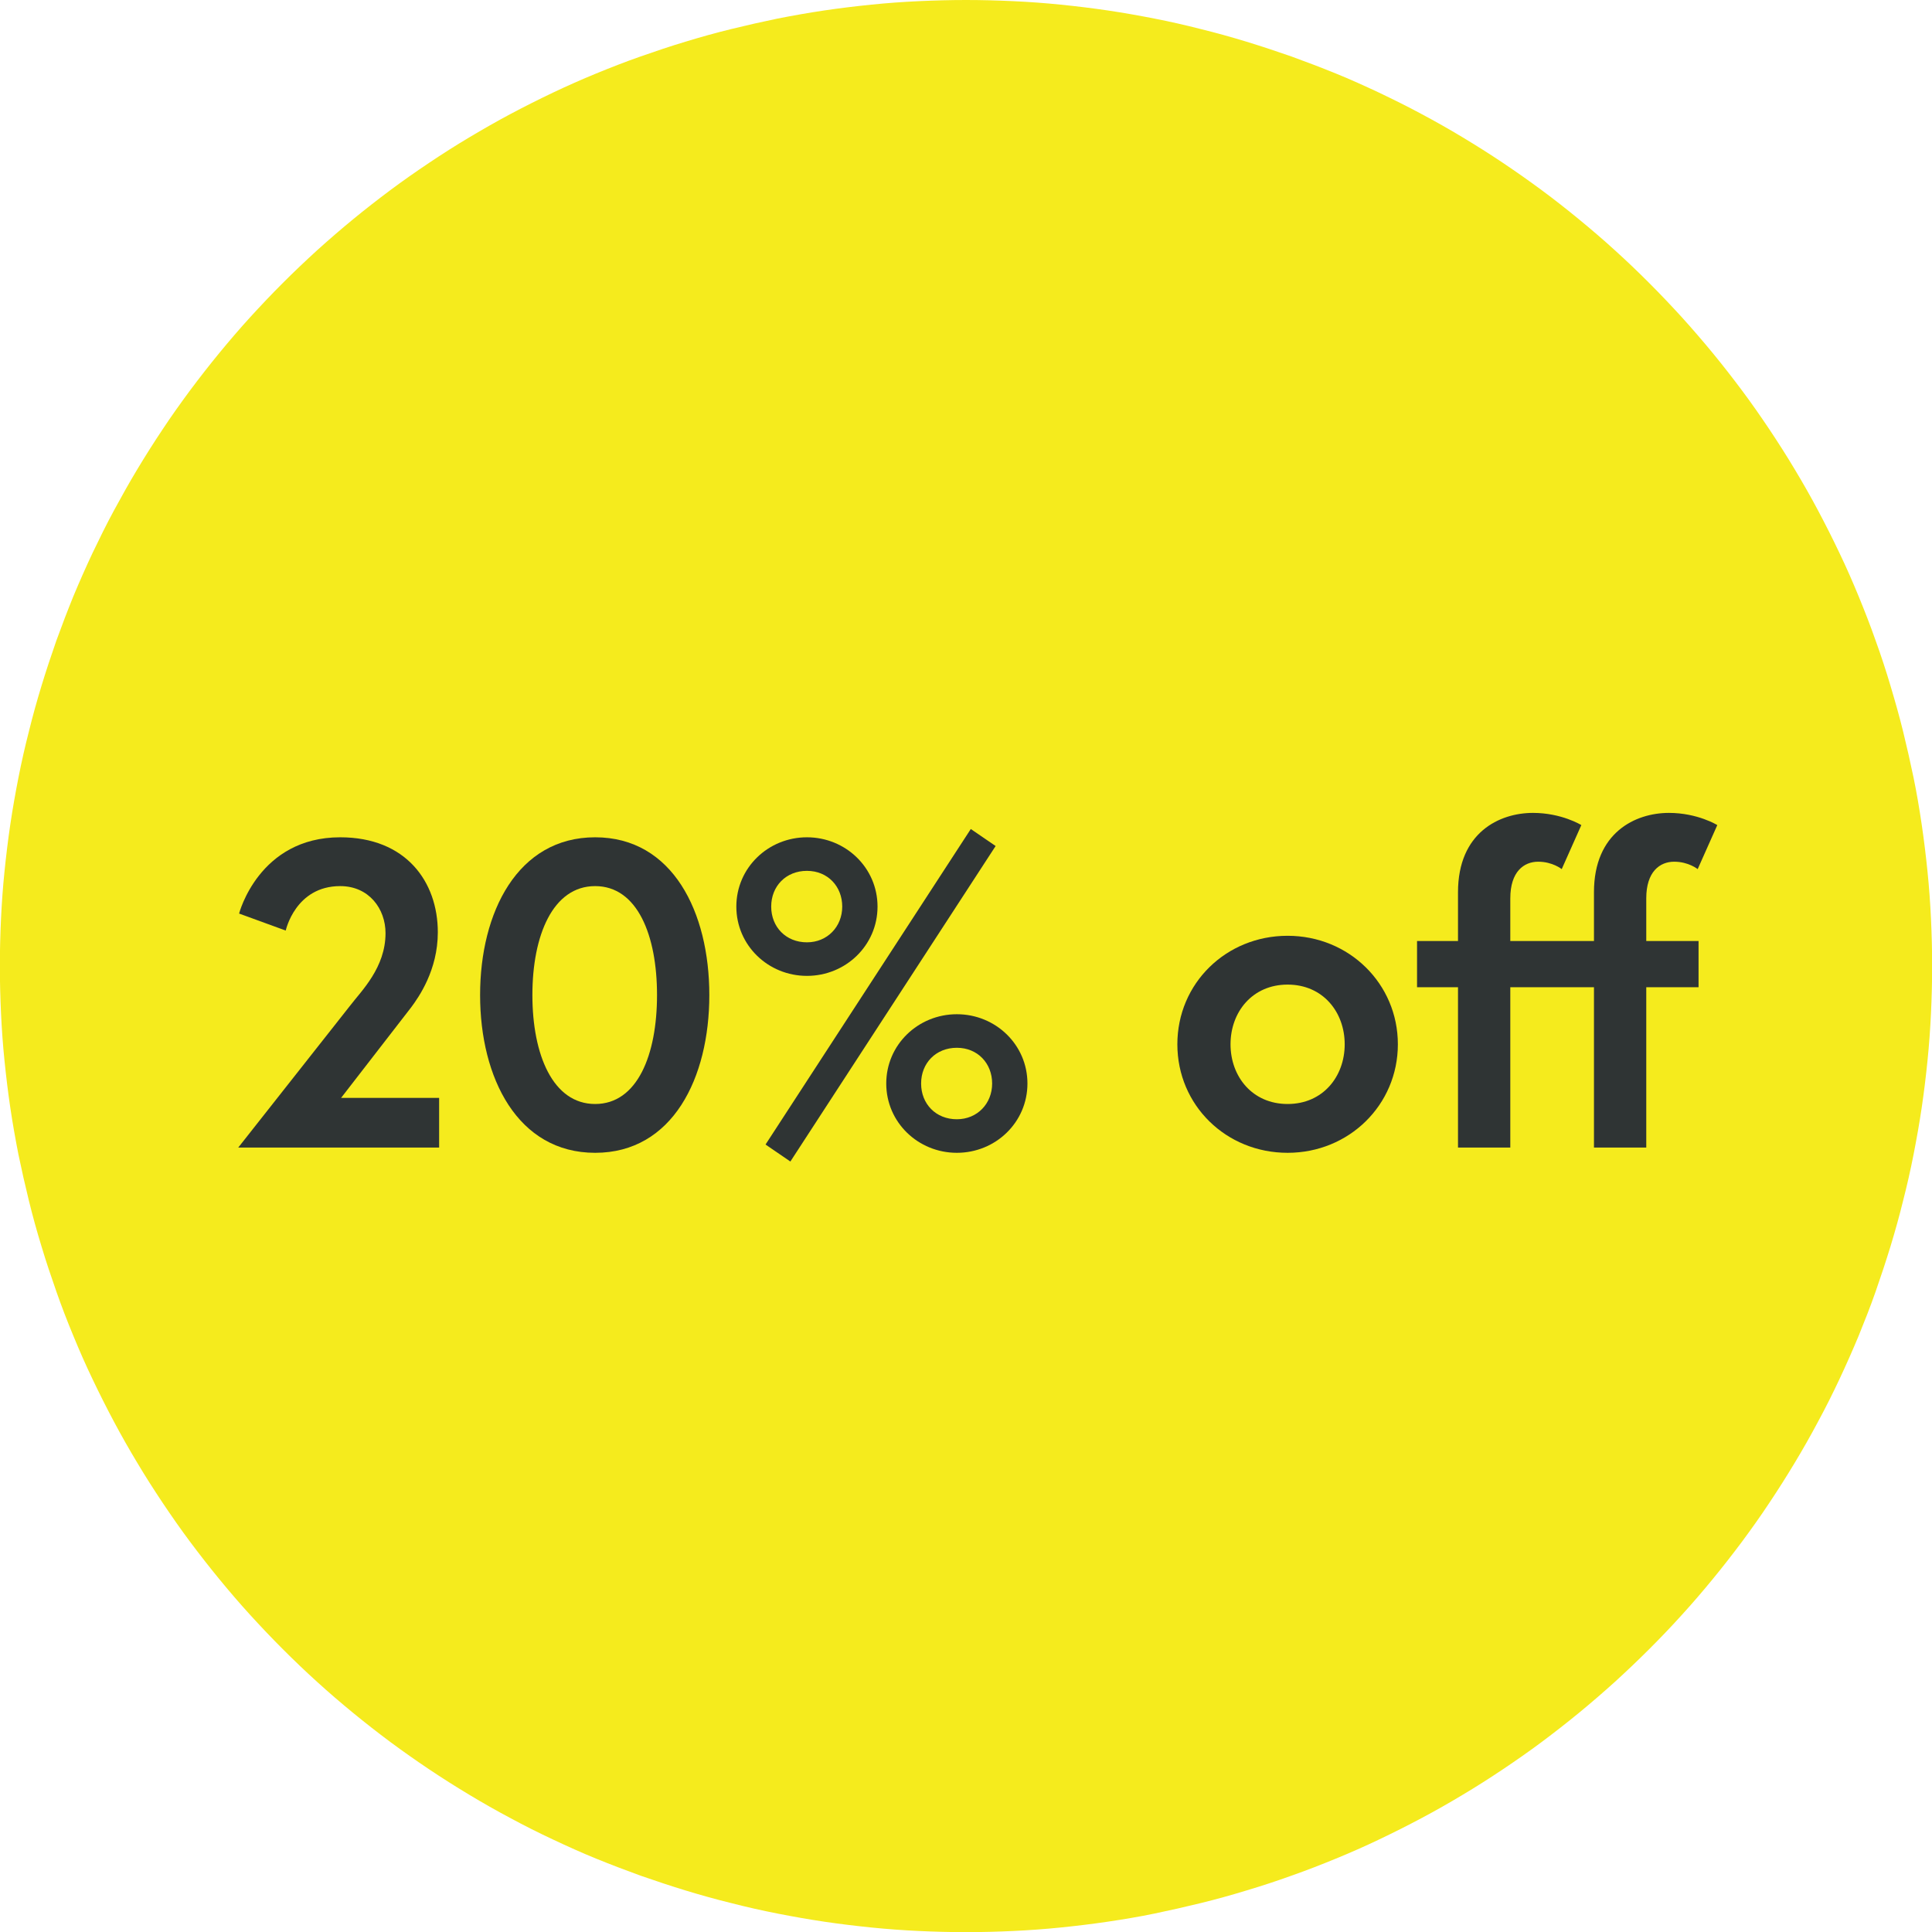 <?xml version="1.0" encoding="UTF-8"?>
<svg id="Layer_2" data-name="Layer 2" xmlns="http://www.w3.org/2000/svg" viewBox="0 0 133 133">
  <defs>
    <style>
      .cls-1 {
        fill: #f5eb1d;
      }

      .cls-2 {
        fill: #2f3434;
      }
    </style>
  </defs>
  <g id="Layer_1-2" data-name="Layer 1">
    <path class="cls-1" d="M66.5,0c1.09,0,2.18,.03,3.26,.08,1.09,.05,2.17,.13,3.26,.24,1.08,.11,2.16,.24,3.24,.4s2.15,.35,3.22,.56c1.07,.21,2.13,.45,3.18,.72,1.06,.26,2.1,.55,3.15,.87,1.04,.32,2.07,.66,3.1,1.02,1.02,.37,2.04,.76,3.05,1.17s2,.86,2.98,1.32c.98,.47,1.96,.95,2.92,1.47,.96,.51,1.91,1.05,2.84,1.61s1.85,1.14,2.76,1.75,1.79,1.23,2.67,1.88,1.73,1.32,2.57,2.01c.84,.69,1.67,1.4,2.47,2.13,.81,.73,1.59,1.48,2.36,2.25,.77,.77,1.52,1.56,2.25,2.36,.73,.81,1.44,1.63,2.13,2.47,.69,.84,1.36,1.7,2.01,2.57,.65,.87,1.27,1.76,1.88,2.67,.6,.9,1.19,1.82,1.75,2.76,.56,.93,1.1,1.88,1.61,2.84,.51,.96,1,1.93,1.47,2.92,.47,.98,.91,1.98,1.32,2.98s.81,2.02,1.17,3.05c.37,1.02,.71,2.06,1.02,3.1s.61,2.09,.87,3.15c.26,1.06,.5,2.12,.72,3.18s.4,2.14,.56,3.22c.16,1.08,.29,2.16,.4,3.24,.11,1.08,.19,2.17,.24,3.25,.05,1.09,.08,2.17,.08,3.26,0,1.09-.03,2.18-.08,3.26-.05,1.09-.13,2.17-.24,3.26s-.24,2.16-.4,3.24c-.16,1.08-.35,2.15-.56,3.22-.21,1.07-.45,2.13-.72,3.18-.26,1.06-.55,2.1-.87,3.15-.32,1.04-.66,2.07-1.02,3.1s-.76,2.04-1.17,3.05c-.42,1.01-.86,2-1.32,2.98s-.95,1.96-1.47,2.92c-.51,.96-1.05,1.91-1.61,2.84-.56,.93-1.14,1.85-1.75,2.76-.6,.91-1.23,1.79-1.88,2.67-.65,.87-1.32,1.73-2.01,2.57s-1.4,1.67-2.13,2.47c-.73,.81-1.48,1.59-2.25,2.36s-1.56,1.52-2.36,2.25c-.81,.73-1.63,1.44-2.47,2.13-.84,.69-1.7,1.36-2.57,2.01-.87,.65-1.76,1.27-2.67,1.88s-1.82,1.19-2.76,1.75c-.93,.56-1.88,1.1-2.84,1.61-.96,.51-1.93,1-2.92,1.47-.98,.47-1.98,.91-2.98,1.32s-2.02,.81-3.05,1.17c-1.02,.37-2.06,.71-3.1,1.02-1.04,.32-2.09,.61-3.15,.87-1.06,.26-2.12,.5-3.18,.72s-2.14,.4-3.22,.56-2.16,.29-3.24,.4c-1.08,.11-2.17,.19-3.26,.24-1.09,.05-2.17,.08-3.26,.08s-2.18-.03-3.26-.08c-1.09-.05-2.17-.13-3.26-.24-1.08-.11-2.16-.24-3.24-.4-1.08-.16-2.15-.35-3.22-.56-1.07-.21-2.13-.45-3.18-.72-1.06-.26-2.1-.55-3.15-.87-1.04-.32-2.07-.66-3.1-1.02-1.02-.37-2.04-.76-3.05-1.17s-2-.86-2.98-1.32-1.96-.95-2.92-1.47c-.96-.51-1.91-1.05-2.84-1.61-.93-.56-1.85-1.14-2.76-1.75s-1.79-1.23-2.67-1.88c-.87-.65-1.73-1.32-2.57-2.01s-1.67-1.4-2.47-2.13c-.81-.73-1.59-1.48-2.36-2.25s-1.52-1.56-2.25-2.36-1.44-1.63-2.13-2.47c-.69-.84-1.36-1.7-2.01-2.57-.65-.87-1.27-1.76-1.88-2.67-.6-.9-1.19-1.82-1.75-2.76-.56-.93-1.1-1.88-1.61-2.84s-1-1.93-1.47-2.92c-.47-.98-.91-1.98-1.32-2.98-.42-1.01-.81-2.02-1.17-3.05s-.71-2.06-1.02-3.1c-.32-1.04-.61-2.09-.87-3.15-.26-1.06-.5-2.12-.72-3.18-.21-1.07-.4-2.14-.56-3.22s-.29-2.16-.4-3.24-.19-2.17-.24-3.26c-.05-1.09-.08-2.17-.08-3.26s.03-2.18,.08-3.26c.05-1.09,.13-2.17,.24-3.25,.11-1.08,.24-2.16,.4-3.24,.16-1.08,.35-2.15,.56-3.22,.21-1.07,.45-2.13,.72-3.18,.26-1.06,.55-2.1,.87-3.15s.66-2.07,1.02-3.1c.37-1.02,.76-2.04,1.17-3.05,.42-1.01,.86-2,1.32-2.98,.47-.98,.95-1.96,1.47-2.92s1.05-1.91,1.61-2.84c.56-.93,1.14-1.85,1.75-2.76,.6-.91,1.23-1.79,1.88-2.67,.65-.87,1.32-1.73,2.01-2.57,.69-.84,1.4-1.67,2.13-2.47s1.48-1.59,2.25-2.36c.77-.77,1.56-1.52,2.36-2.25,.81-.73,1.63-1.44,2.47-2.13s1.7-1.36,2.57-2.01c.87-.65,1.76-1.27,2.67-1.88s1.82-1.19,2.76-1.75,1.88-1.1,2.84-1.61c.96-.51,1.93-1,2.92-1.47s1.98-.91,2.98-1.32,2.02-.81,3.05-1.17,2.06-.71,3.1-1.02c1.04-.32,2.09-.61,3.15-.87,1.06-.26,2.12-.5,3.18-.72,1.07-.21,2.14-.4,3.22-.56,1.08-.16,2.16-.29,3.24-.4,1.08-.11,2.17-.19,3.26-.24,1.09-.05,2.17-.08,3.26-.08Z"/>
    <path class="cls-2" d="M16.4,79h13.83v-3.42h-6.75l4.83-6.24c.51-.69,1.83-2.55,1.83-5.16,0-3.48-2.19-6.54-6.72-6.54-5.61,0-6.96,5.25-6.96,5.25l3.21,1.17s.66-3.06,3.75-3.06c1.98,0,3.12,1.56,3.12,3.24,0,2.37-1.65,3.96-2.43,4.98l-7.71,9.78Z"/>
    <path class="cls-2" d="M40.97,76c-2.91,0-4.32-3.39-4.32-7.5s1.41-7.5,4.32-7.5,4.26,3.39,4.26,7.5-1.35,7.5-4.26,7.5Zm0-18.36c-5.34,0-7.92,5.16-7.92,10.86s2.58,10.86,7.92,10.86,7.86-5.16,7.86-10.86-2.52-10.86-7.86-10.86Z"/>
    <path class="cls-2" d="M52.7,78.79l1.71,1.17,14.13-21.72-1.71-1.17-14.13,21.72Zm13.17-1.74c-1.44,0-2.46-1.05-2.46-2.46s1.02-2.46,2.46-2.46,2.43,1.08,2.43,2.46-1.02,2.46-2.43,2.46Zm0-7.23c-2.67,0-4.86,2.1-4.86,4.77s2.19,4.77,4.86,4.77,4.86-2.1,4.86-4.77-2.19-4.77-4.86-4.77Zm-10.32-4.95c-1.44,0-2.46-1.05-2.46-2.46s1.02-2.46,2.46-2.46,2.43,1.08,2.43,2.46-1.02,2.46-2.43,2.46Zm0-7.23c-2.67,0-4.86,2.1-4.86,4.77s2.19,4.77,4.86,4.77,4.86-2.1,4.86-4.77-2.19-4.77-4.86-4.77Z"/>
    <path class="cls-2" d="M88.64,76c-2.43,0-3.93-1.89-3.93-4.11s1.5-4.11,3.93-4.11,3.93,1.89,3.93,4.11-1.5,4.11-3.93,4.11Zm0-11.58c-4.23,0-7.59,3.27-7.59,7.47s3.36,7.47,7.59,7.47,7.59-3.3,7.59-7.47-3.36-7.47-7.59-7.47Z"/>
    <path class="cls-2" d="M103.97,61.84c0-1.83,.93-2.52,1.92-2.52s1.62,.51,1.62,.51l1.35-3.03s-1.35-.84-3.33-.84c-2.31,0-5.16,1.35-5.16,5.46v3.36h-2.82v3.18h2.82v11.04h3.6v-11.04h5.76v11.04h3.6v-11.04h3.6v-3.18h-3.6v-2.94c0-1.83,.93-2.52,1.92-2.52s1.62,.51,1.62,.51l1.35-3.03s-1.35-.84-3.33-.84c-2.31,0-5.16,1.35-5.16,5.46v3.36h-5.76v-2.94Z"/>
  </g>
</svg>